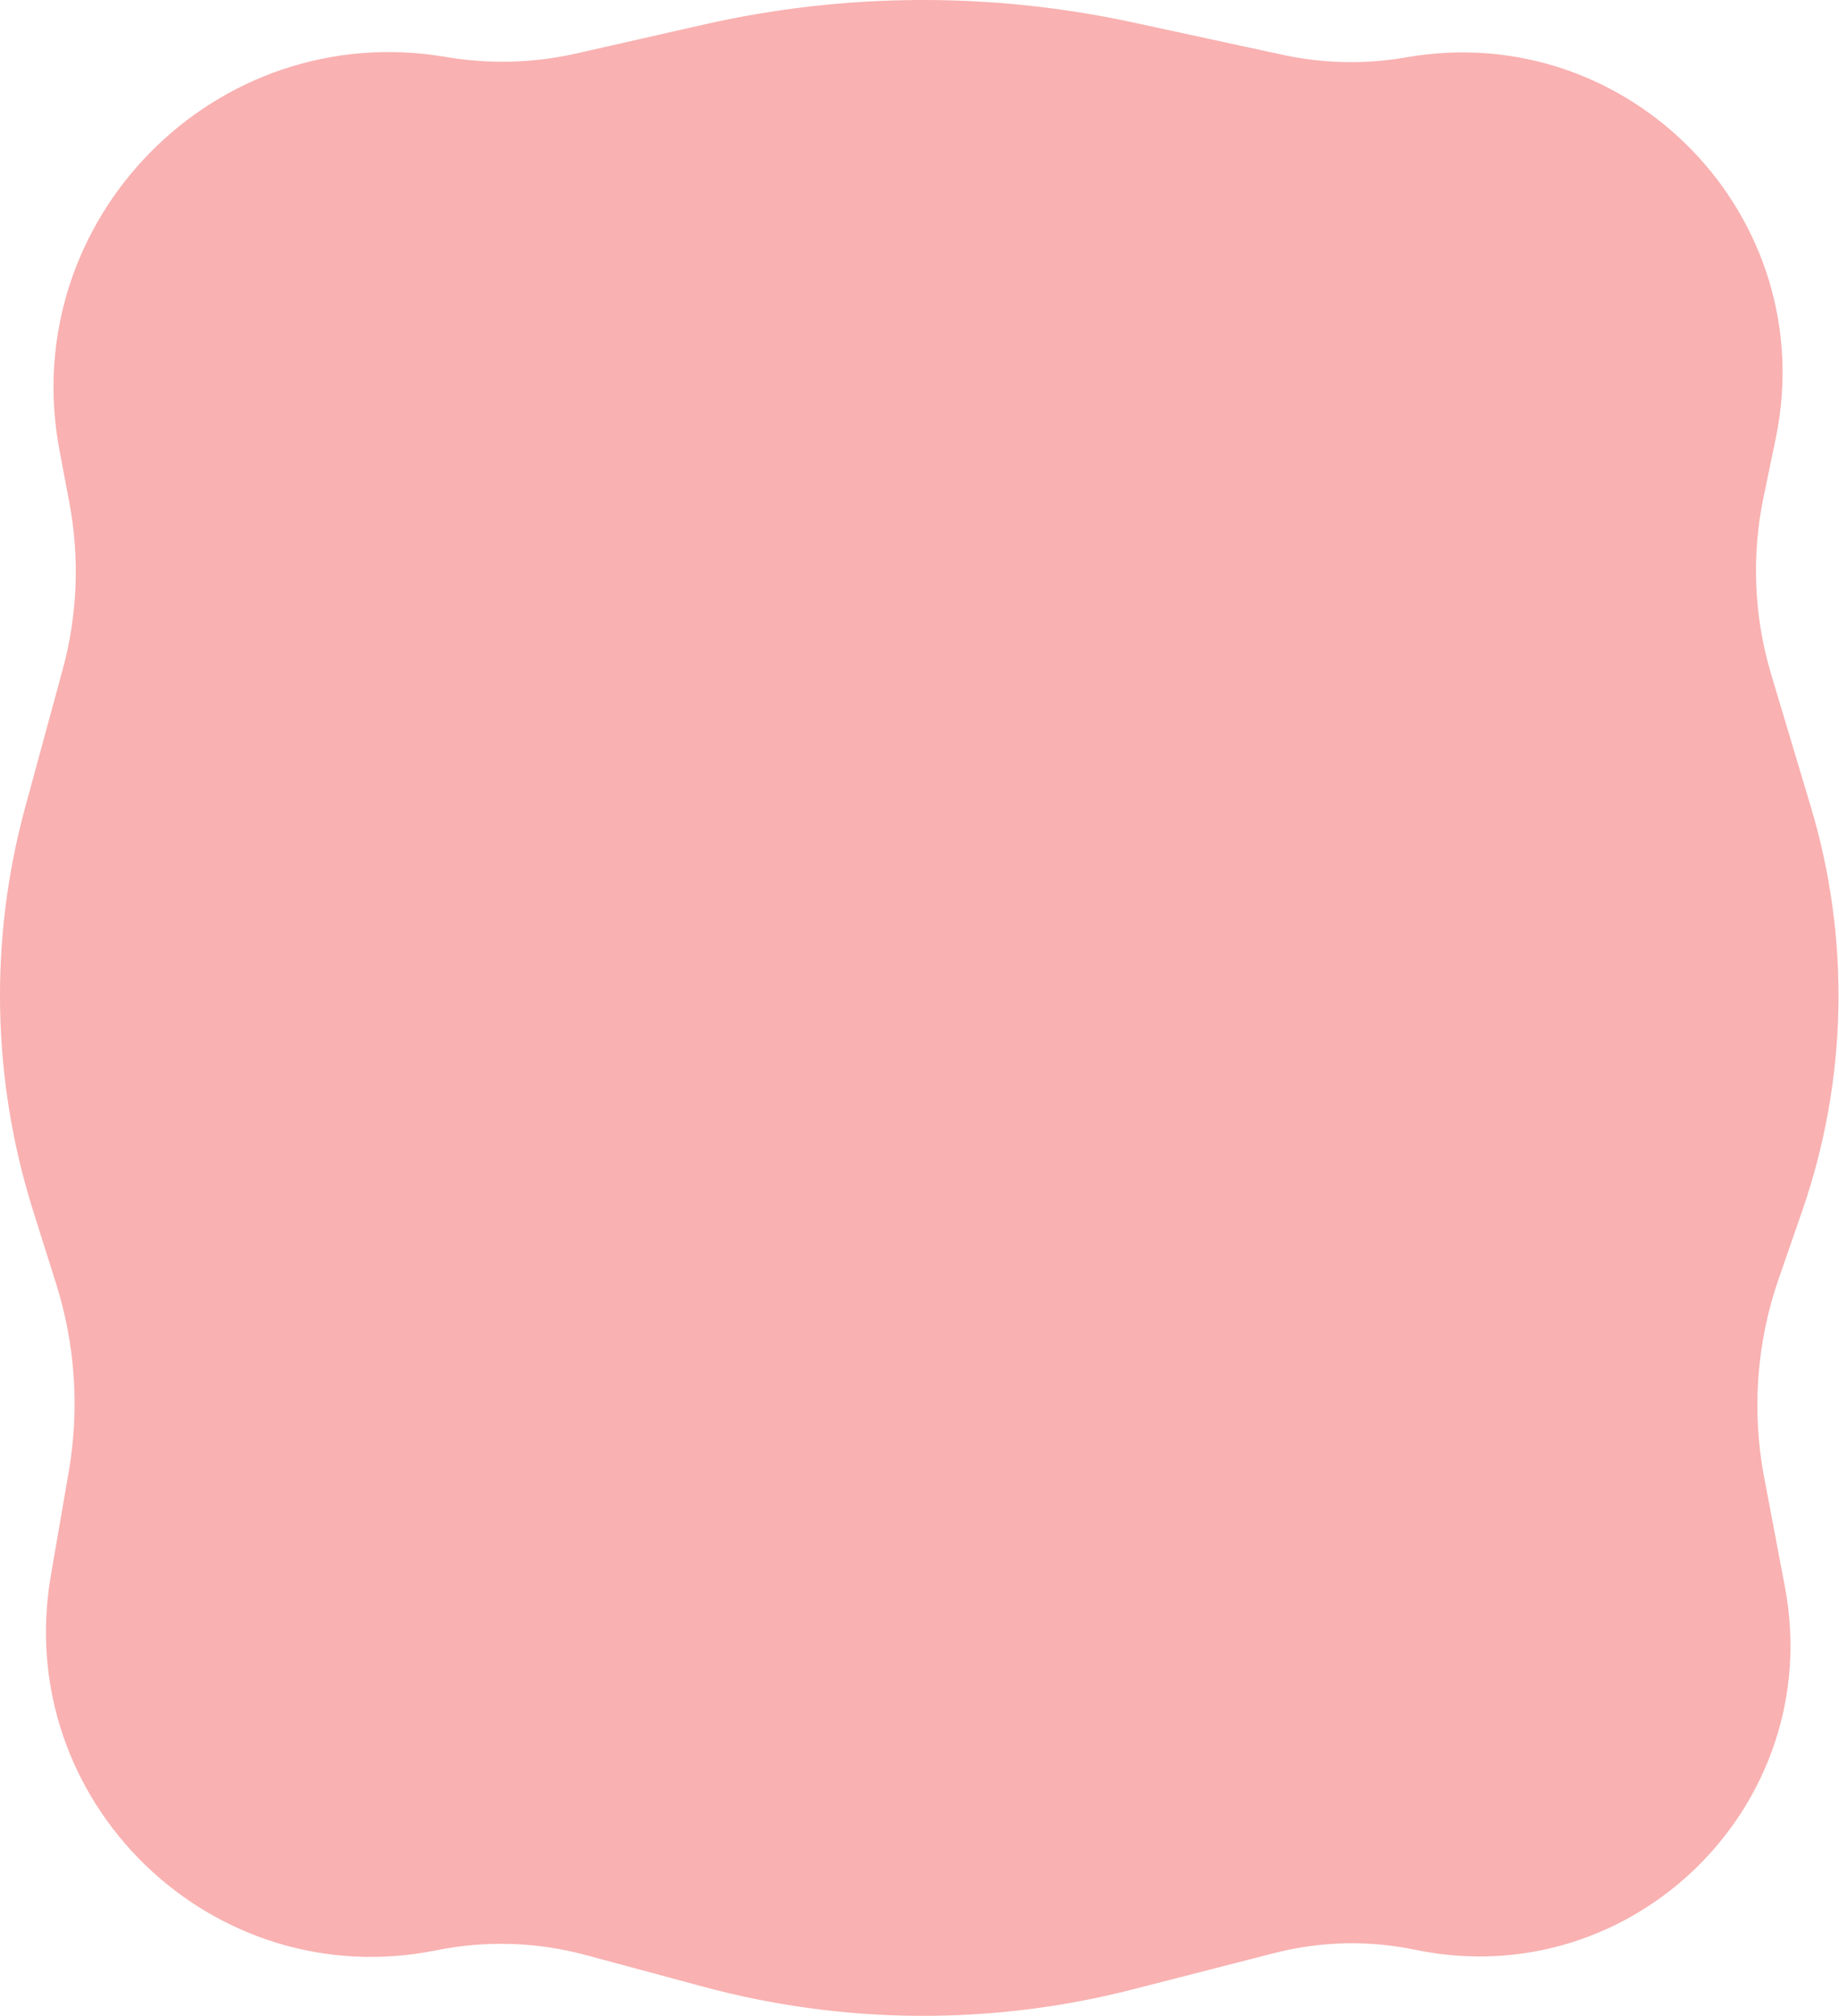 <?xml version="1.0" encoding="UTF-8"?> <svg xmlns="http://www.w3.org/2000/svg" width="1277" height="1400" viewBox="0 0 1277 1400" fill="none"> <path d="M41.31 312.777C11.18 153.089 149.477 12.296 309.679 39.564C339.806 44.692 370.647 43.85 400.449 37.087L488.597 17.082C586.632 -5.167 688.35 -5.688 786.608 15.557L890.992 38.127C919.107 44.206 948.133 44.784 976.467 39.829C1131.5 12.719 1265.02 150.515 1233.04 304.617L1224.59 345.313C1216.12 386.121 1217.94 428.396 1229.89 468.323L1257.49 560.514C1284.95 652.254 1282.85 750.307 1251.51 840.791L1235.08 888.209C1219.75 932.45 1216.28 979.934 1225 1025.94L1239.4 1101.86C1268.13 1253.36 1133.73 1385.46 982.744 1354.11C950.387 1347.39 916.921 1348.17 884.911 1356.39L786.758 1381.59C688.874 1406.72 586.154 1406.11 488.576 1379.81L406.768 1357.77C372.926 1348.65 337.427 1347.51 303.072 1354.46C147.164 1385.97 8.27 1251.01 35.296 1094.26L47.784 1021.83C55.273 978.391 52.272 933.795 39.031 891.754L22.962 840.737C-5.646 749.905 -7.562 652.768 17.442 560.878L43.545 464.949C53.834 427.136 55.405 387.48 48.139 348.972L41.31 312.777Z" fill="#F9B1B1"></path> </svg> 